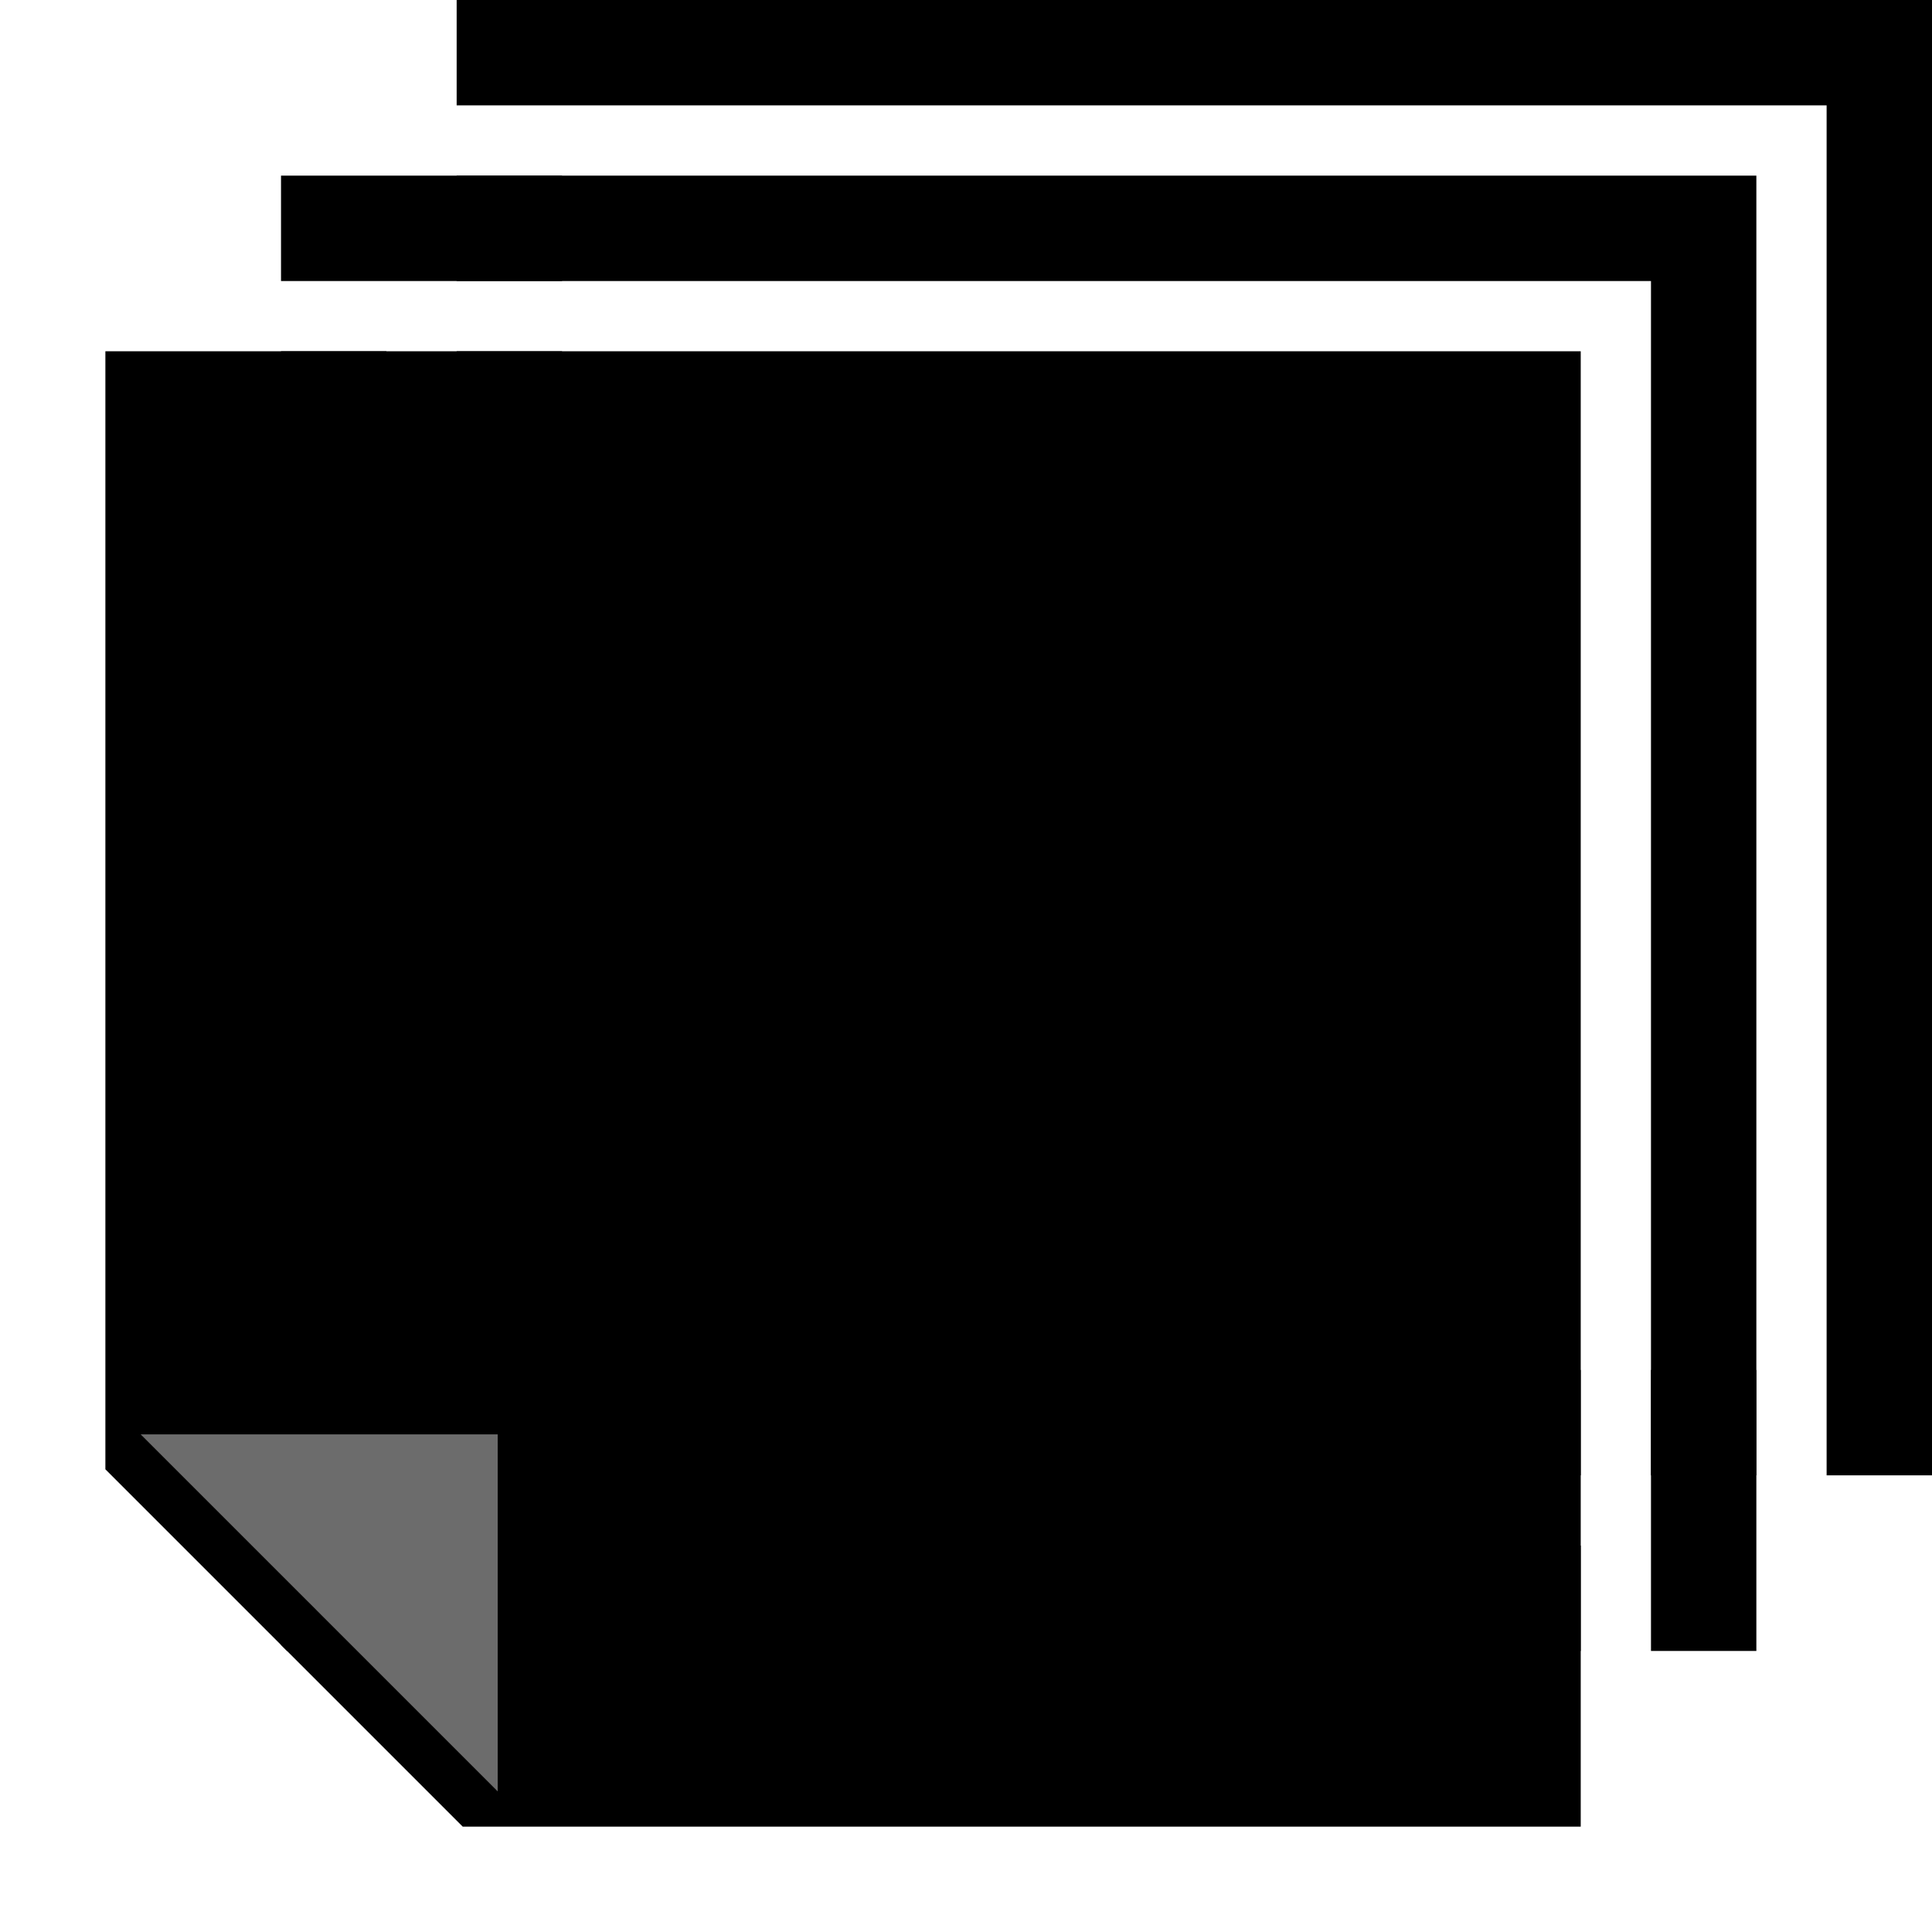 <?xml version="1.0" encoding="UTF-8"?> <svg xmlns="http://www.w3.org/2000/svg" width="55" height="55" viewBox="0 0 55 55" fill="none"><path fill-rule="evenodd" clip-rule="evenodd" d="M21 10H3V41.828L8 46.828L8.172 47L13.172 52H45V35V10H21Z" fill="black"></path><path fill-rule="evenodd" clip-rule="evenodd" d="M50 47V35V5H21H8V8H11H13H16H21H47V35V39V42V44V47H50ZM8 46.828V10H11V44H45V47H8.172L8 46.828Z" fill="black"></path><path fill-rule="evenodd" clip-rule="evenodd" d="M55 0V42H52V39V35V3H21H16H13V0H55ZM16 8V5H13V8H16ZM16 10V39H45V42H13V10H16ZM50 39H47V42H50V39Z" fill="black"></path><g filter="url(#filter0_d_6415_572)"><path fill-rule="evenodd" clip-rule="evenodd" d="M13.168 41.833H3.004L8 46.828L8.171 47L13.168 51.997V41.833Z" fill="#6C6C6C"></path></g><defs><filter id="filter0_d_6415_572" x="0.004" y="36.833" width="18.164" height="18.164" filterUnits="userSpaceOnUse" color-interpolation-filters="sRGB"><feFlood flood-opacity="0" result="BackgroundImageFix"></feFlood><feColorMatrix in="SourceAlpha" type="matrix" values="0 0 0 0 0 0 0 0 0 0 0 0 0 0 0 0 0 0 127 0" result="hardAlpha"></feColorMatrix><feOffset dx="1" dy="-1"></feOffset><feGaussianBlur stdDeviation="2"></feGaussianBlur><feComposite in2="hardAlpha" operator="out"></feComposite><feColorMatrix type="matrix" values="0 0 0 0 0 0 0 0 0 0 0 0 0 0 0 0 0 0 0.25 0"></feColorMatrix><feBlend mode="normal" in2="BackgroundImageFix" result="effect1_dropShadow_6415_572"></feBlend><feBlend mode="normal" in="SourceGraphic" in2="effect1_dropShadow_6415_572" result="shape"></feBlend></filter></defs></svg> 